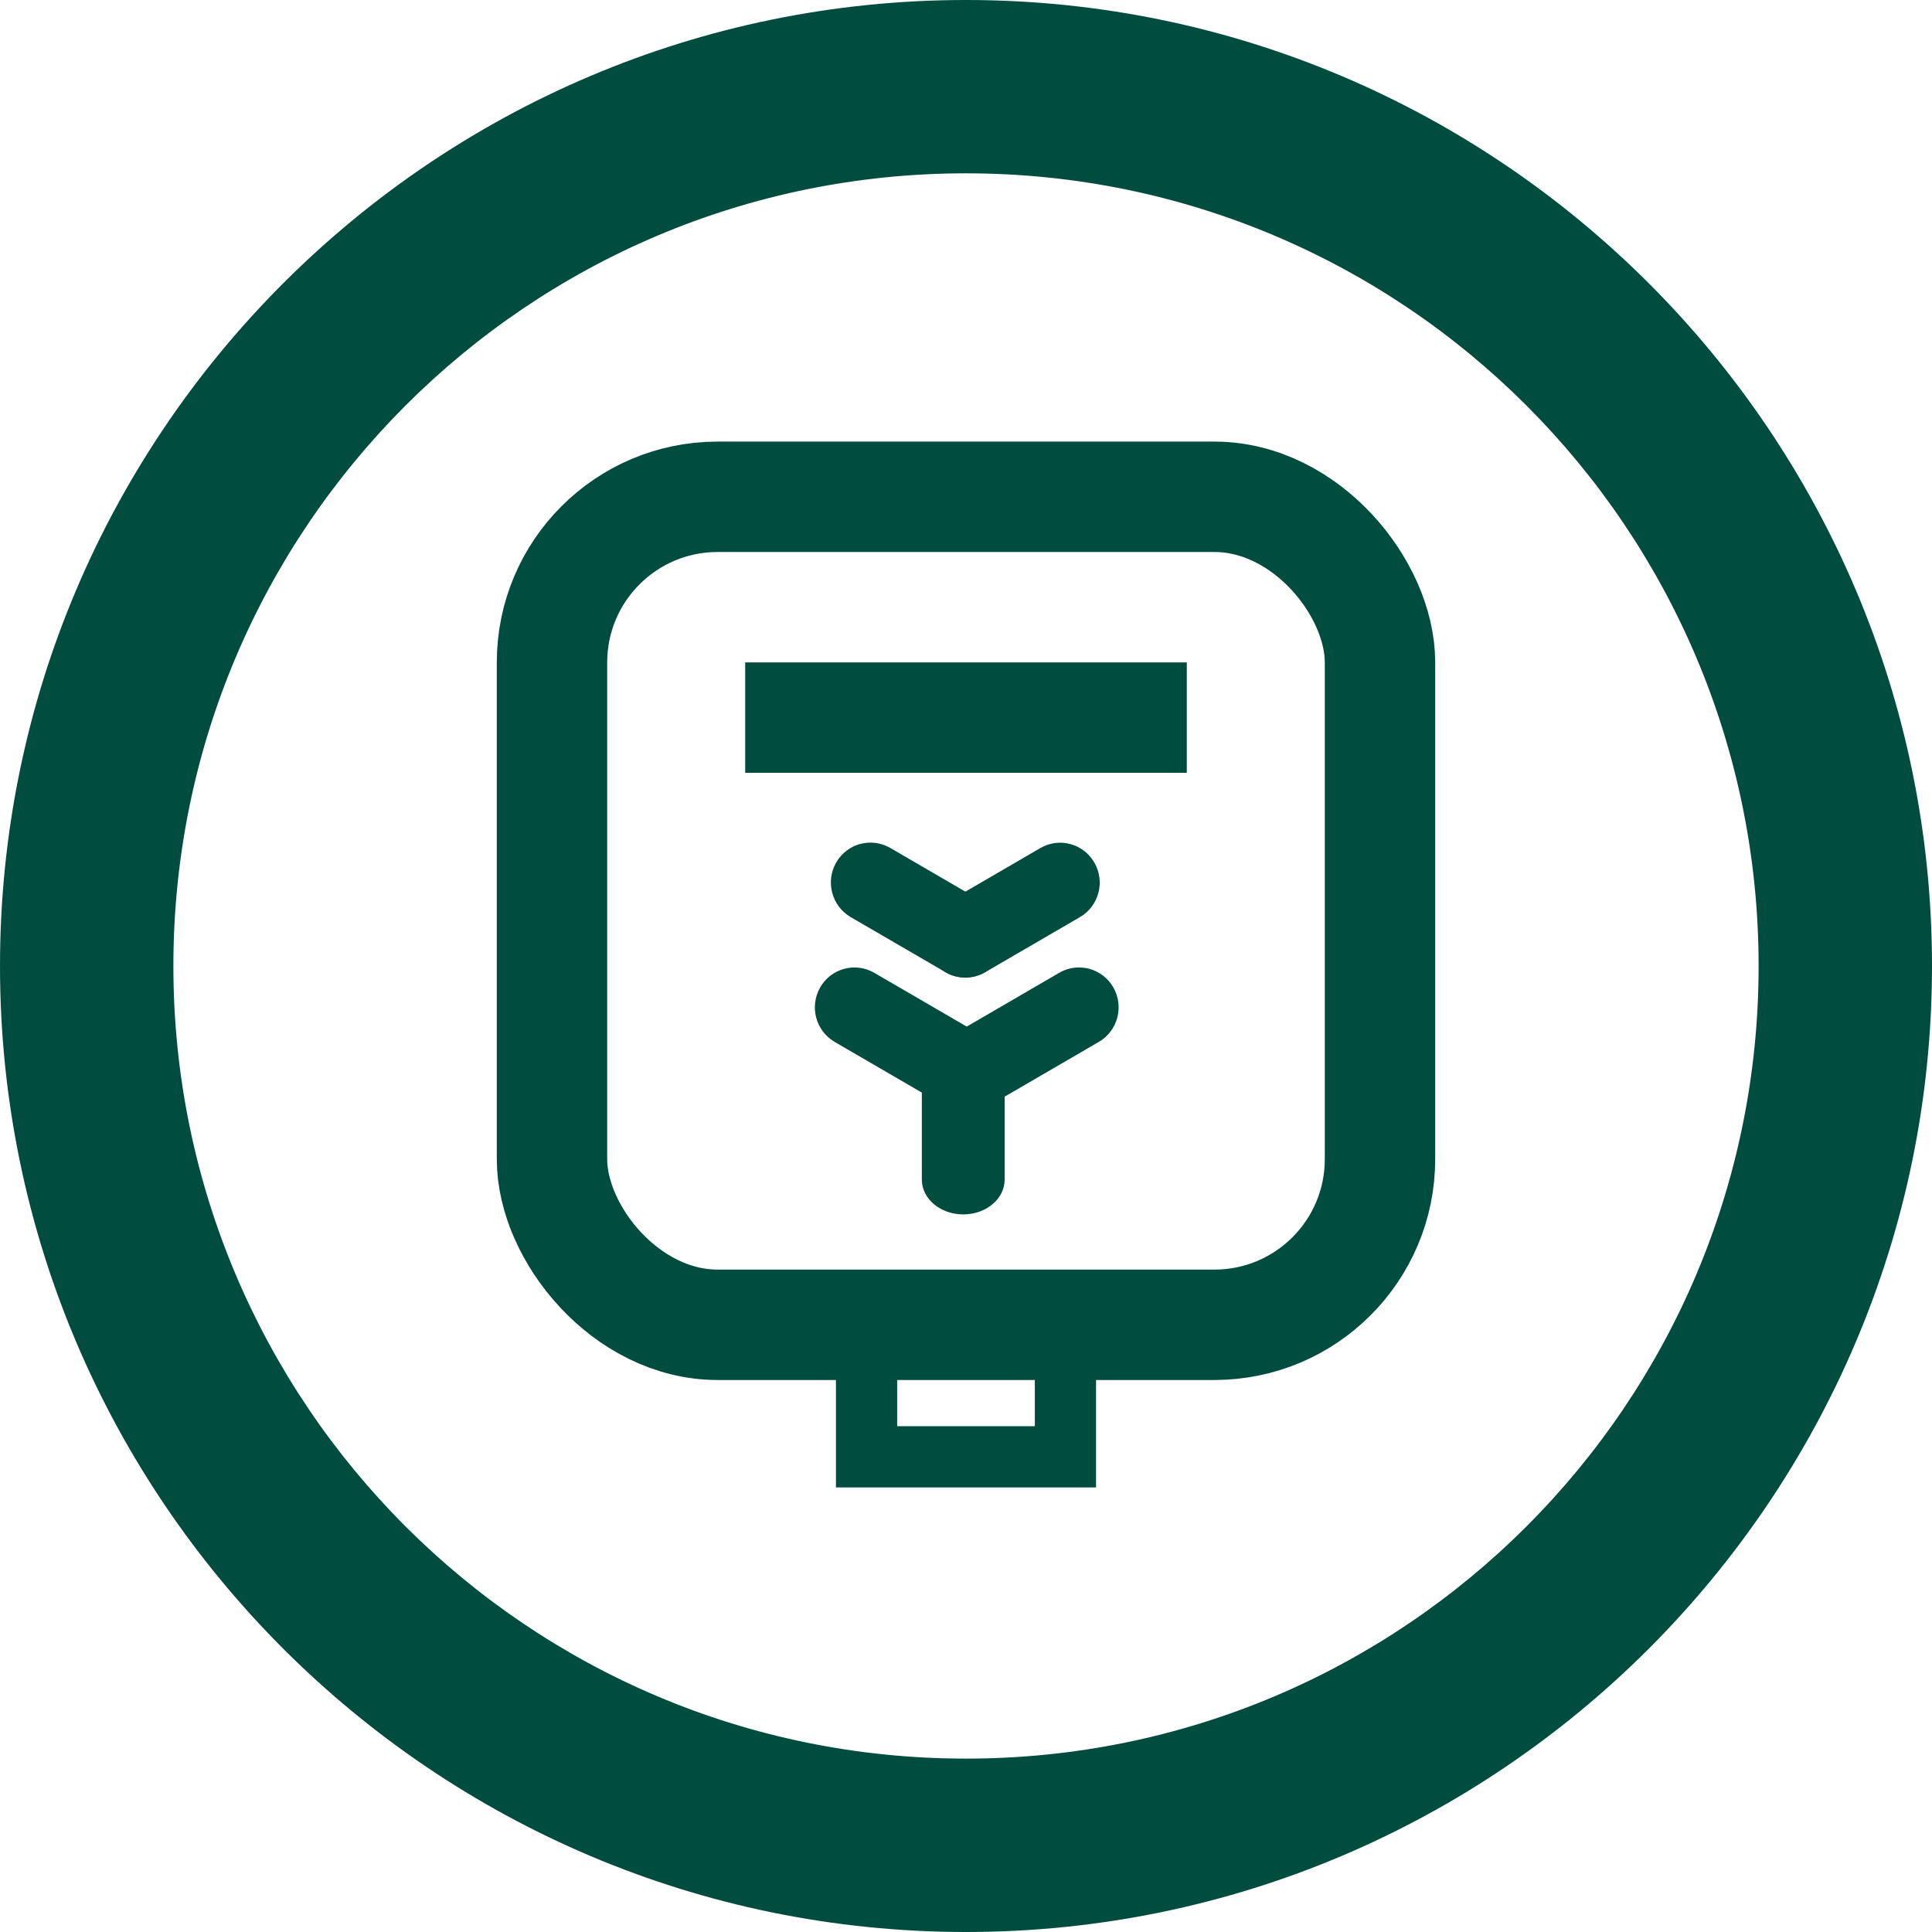 <svg width="35" height="35" viewBox="0 0 35 35" fill="none" xmlns="http://www.w3.org/2000/svg">
<path d="M21.5 12H13.5V14H21.5V12Z" fill="#004D40"/>
<path d="M18.747 25.837H16.253V24.105H15.144V26.946H19.856V24.105H18.747V25.837Z" fill="#004D40"/>
<path d="M18.2 19.63C18.2 19.282 17.864 19 17.45 19C17.036 19 16.7 19.282 16.7 19.63V21.37C16.7 21.718 17.036 22 17.45 22C17.864 22 18.2 21.718 18.2 21.37V19.63Z" fill="#004D40"/>
<path d="M19.906 18.875C20.25 18.675 20.367 18.233 20.169 17.888C19.971 17.542 19.532 17.424 19.189 17.623L17.473 18.621C17.129 18.821 17.011 19.263 17.209 19.609C17.408 19.955 17.847 20.073 18.19 19.873L19.906 18.875Z" fill="#004D40"/>
<path d="M16.837 19.873C17.181 20.073 17.62 19.955 17.818 19.609C18.016 19.264 17.898 18.822 17.555 18.622L15.839 17.624C15.495 17.424 15.056 17.542 14.858 17.888C14.66 18.234 14.778 18.676 15.121 18.875L16.837 19.873Z" fill="#004D40"/>
<path d="M19.563 16.615C19.907 16.416 20.025 15.973 19.826 15.628C19.628 15.282 19.189 15.164 18.846 15.364L17.13 16.362C16.786 16.561 16.669 17.003 16.867 17.349C17.065 17.695 17.504 17.813 17.847 17.613L19.563 16.615Z" fill="#004D40"/>
<path d="M17.128 17.612C17.471 17.812 17.91 17.693 18.108 17.348C18.306 17.002 18.188 16.56 17.845 16.36L16.129 15.362C15.785 15.162 15.346 15.28 15.148 15.626C14.95 15.972 15.068 16.414 15.411 16.614L17.128 17.612Z" fill="#004D40"/>
<path d="M17.5 0C7.85 0 0 7.85 0 17.5C0 27.149 7.85 35 17.5 35C27.15 35 35 27.149 35 17.5C35 7.85 27.15 0 17.5 0ZM17.5 31.859C9.57 31.859 3.141 25.43 3.141 17.5C3.141 9.57 9.57 3.14 17.5 3.14C25.43 3.14 31.859 9.57 31.859 17.5C31.859 25.43 25.43 31.859 17.5 31.859Z" fill="#004D40"/>
<rect x="10" y="9" width="15" height="15" rx="3" stroke="#004D40" stroke-width="2"/>
</svg>
